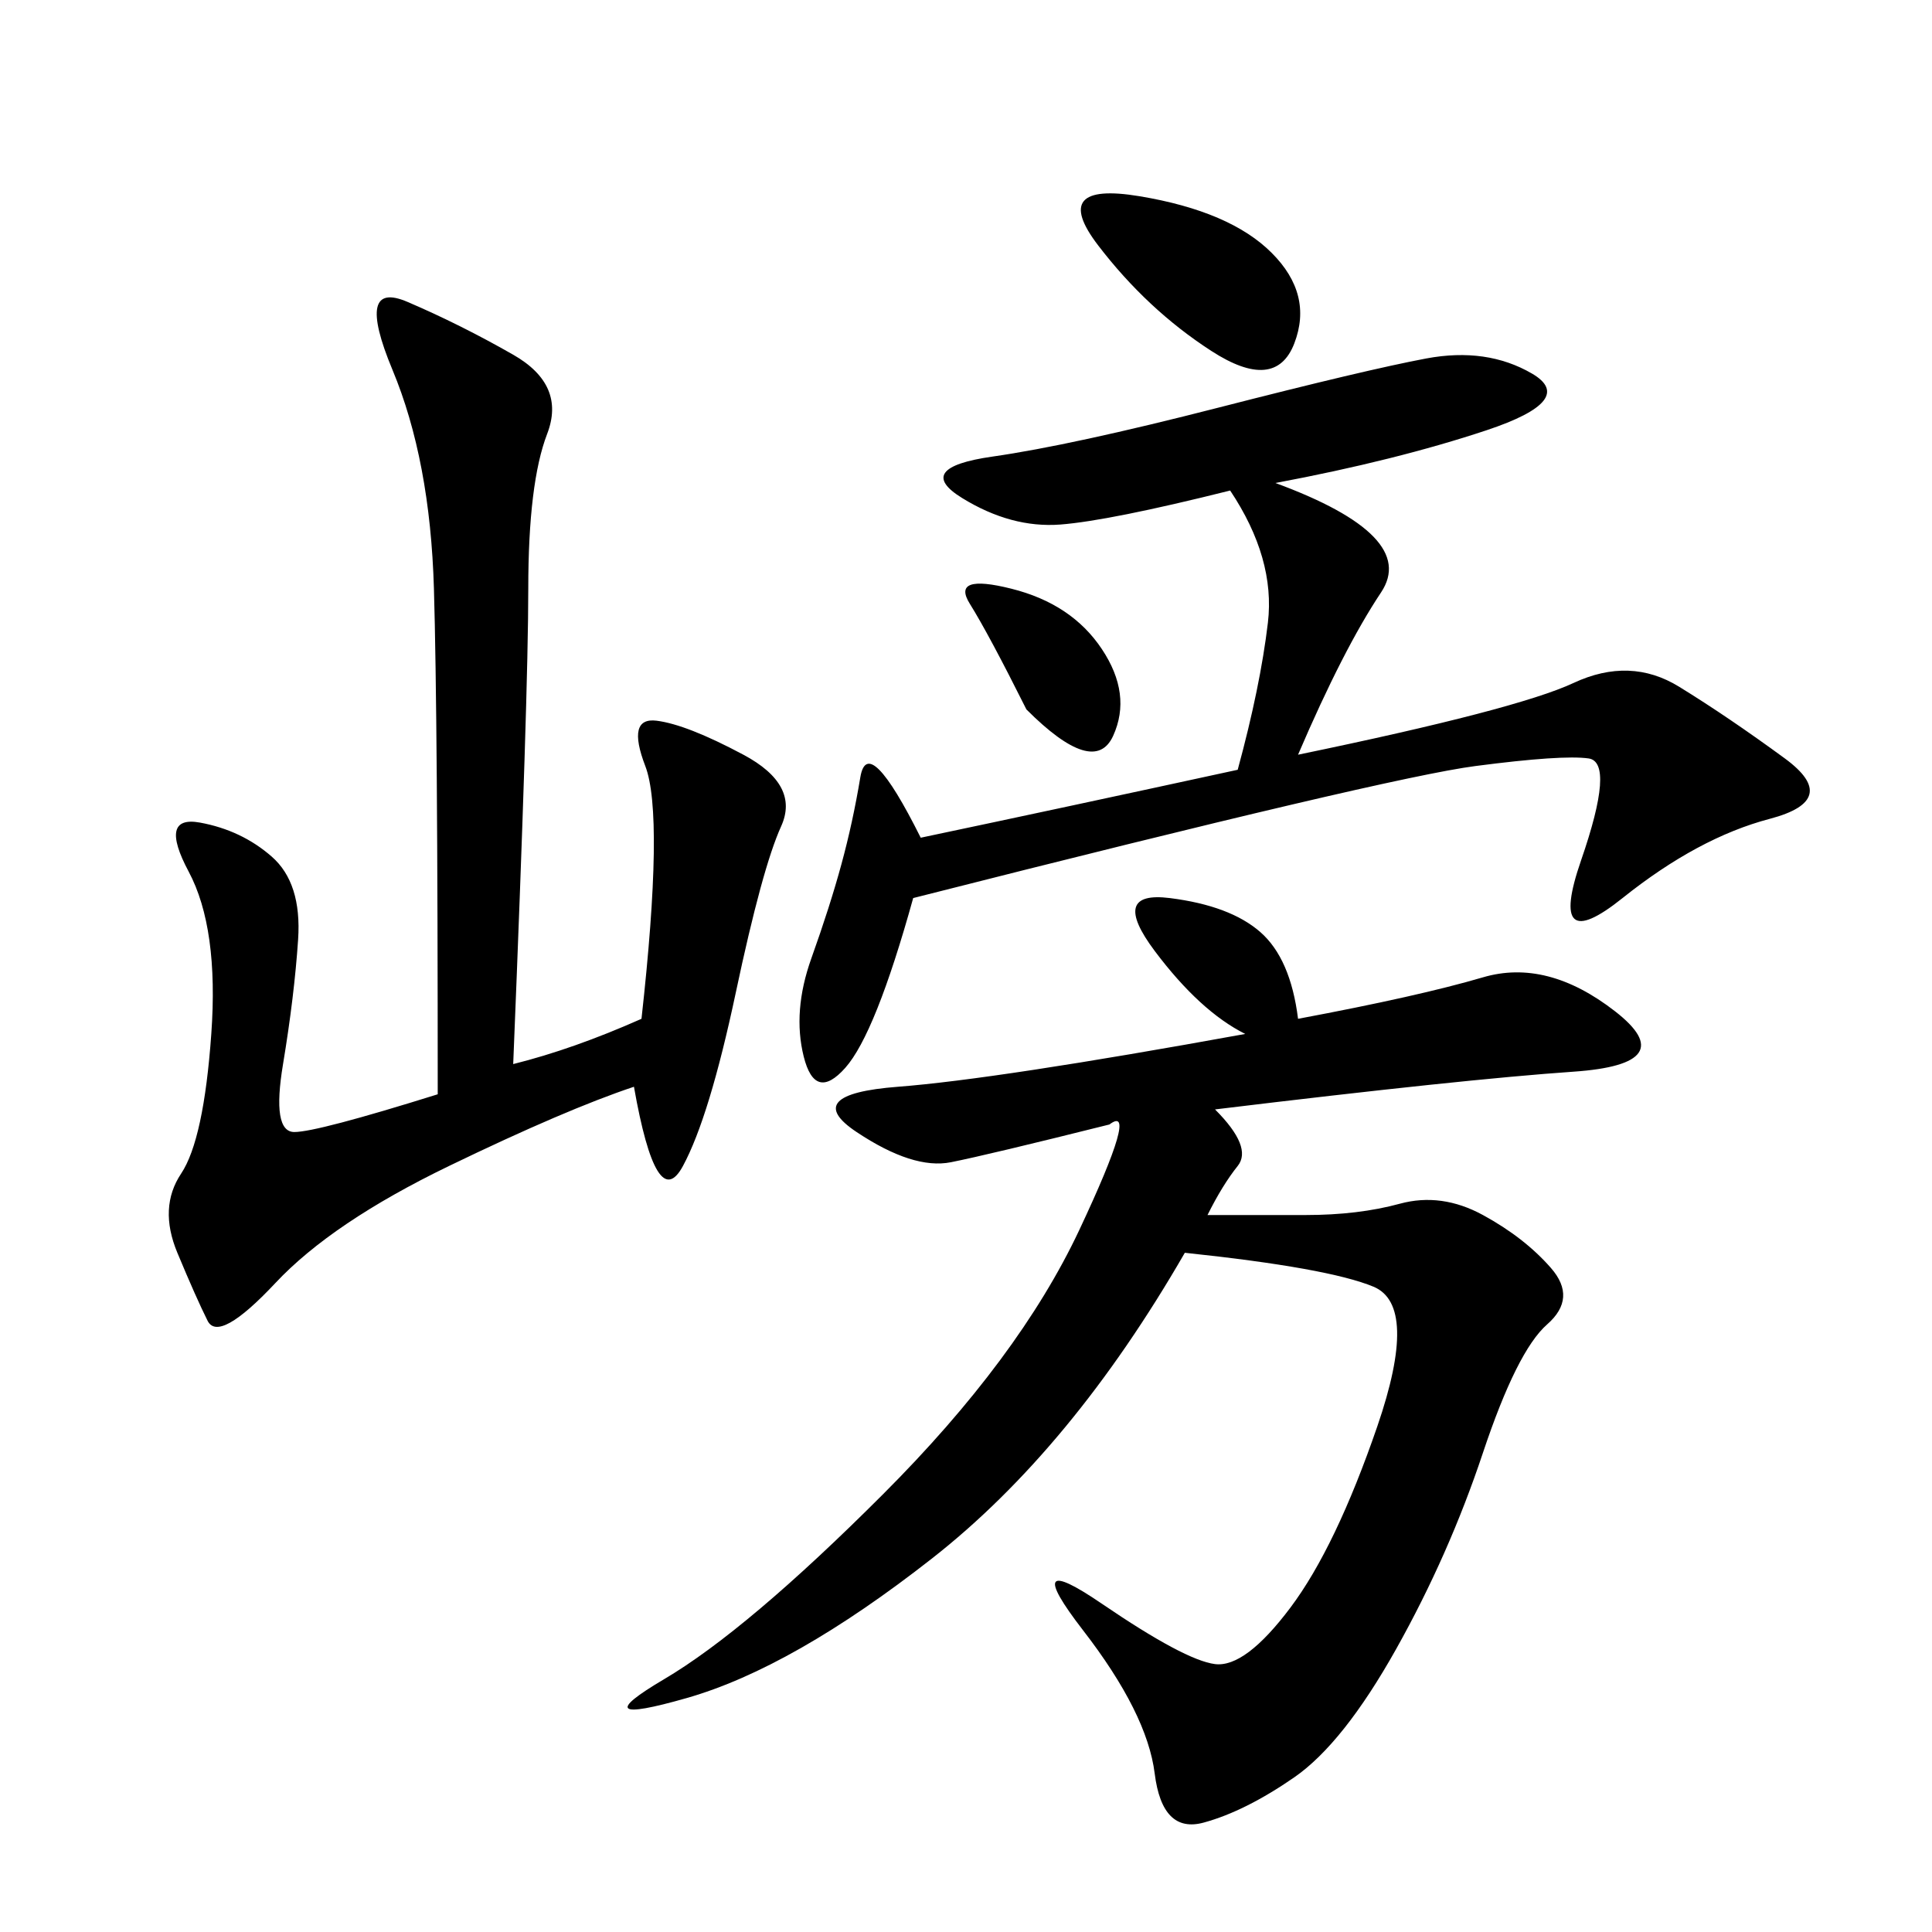 <svg xmlns="http://www.w3.org/2000/svg" xmlns:xlink="http://www.w3.org/1999/xlink" width="300" height="300"><path d="M187.50 188.67L202.73 188.67Q210.94 188.67 217.38 186.91Q223.83 185.16 230.27 188.67Q236.72 192.19 240.82 196.88Q244.92 201.56 240.23 205.66Q235.55 209.77 230.27 225.59Q225 241.41 216.80 256.05Q208.59 270.70 200.98 275.98Q193.36 281.25 186.91 283.01Q180.47 284.77 179.30 275.39Q178.13 266.02 168.16 253.13Q158.20 240.23 171.09 249.02Q183.98 257.81 188.67 258.40Q193.36 258.98 200.39 249.61Q207.42 240.23 213.87 221.48Q220.31 202.73 213.28 199.80Q206.25 196.88 183.98 194.53L183.98 194.53Q166.41 225 144.73 241.99Q123.05 258.98 106.64 263.67Q90.23 268.36 103.13 260.74Q116.02 253.13 137.11 232.03Q158.20 210.94 167.58 191.02Q176.95 171.09 172.27 174.61L172.27 174.61Q153.52 179.30 147.66 180.47Q141.80 181.64 133.01 175.78Q124.22 169.92 139.45 168.75Q154.69 167.58 193.36 160.55L193.36 160.55Q186.33 157.03 179.30 147.66Q172.27 138.28 181.64 139.45Q191.02 140.63 195.70 144.73Q200.39 148.83 201.56 158.20L201.56 158.20Q220.31 154.69 230.27 151.76Q240.23 148.83 250.78 157.03Q261.33 165.23 244.34 166.41Q227.34 167.58 188.67 172.27L188.67 172.27Q194.53 178.13 192.19 181.05Q189.84 183.98 187.50 188.67L187.50 188.67ZM79.69 165.23Q89.06 162.89 99.61 158.20L99.61 158.20Q103.13 126.56 100.20 118.95Q97.27 111.33 101.95 111.91Q106.64 112.50 115.43 117.19Q124.22 121.88 121.29 128.32Q118.36 134.77 114.26 154.10Q110.16 173.44 106.05 181.05Q101.95 188.67 98.44 168.75L98.44 168.75Q87.89 172.27 69.73 181.05Q51.56 189.84 42.77 199.22Q33.98 208.59 32.23 205.08Q30.47 201.56 27.54 194.53Q24.61 187.50 28.13 182.23Q31.64 176.95 32.81 160.55Q33.98 144.14 29.30 135.35Q24.61 126.56 31.05 127.73Q37.50 128.91 42.19 133.01Q46.88 137.11 46.29 145.90Q45.70 154.69 43.95 165.23Q42.19 175.78 45.70 175.78L45.70 175.78Q49.22 175.78 67.97 169.92L67.97 169.92Q67.97 111.33 67.38 91.41Q66.80 71.48 60.94 57.42Q55.08 43.36 63.28 46.88Q71.48 50.39 79.69 55.08Q87.89 59.77 84.96 67.38Q82.03 75 82.03 91.41L82.03 91.41Q82.03 107.81 79.69 165.23L79.69 165.23ZM198.05 75Q220.31 83.20 214.45 91.99Q208.59 100.78 201.56 117.19L201.56 117.19Q235.55 110.16 244.34 106.05Q253.13 101.95 260.74 106.64Q268.36 111.33 277.15 117.77Q285.94 124.22 274.80 127.15Q263.67 130.08 251.95 139.45Q240.23 148.83 245.51 133.59Q250.78 118.36 246.68 117.77Q242.58 117.19 229.10 118.95Q215.63 120.70 141.80 139.45L141.80 139.45Q135.94 160.55 131.25 165.82Q126.56 171.09 124.80 164.06Q123.05 157.03 125.98 148.83Q128.91 140.63 130.66 134.18Q132.42 127.73 133.59 120.70Q134.77 113.67 142.97 130.08L142.97 130.08Q165.23 125.39 192.19 119.53L192.19 119.53Q195.70 106.64 196.88 96.68Q198.05 86.72 191.02 76.17L191.02 76.17Q172.27 80.86 164.65 81.45Q157.03 82.03 149.41 77.34Q141.80 72.66 154.10 70.90Q166.41 69.14 189.26 63.28Q212.11 57.42 221.48 55.66Q230.86 53.91 237.89 58.01Q244.92 62.11 230.86 66.80Q216.80 71.48 198.05 75L198.05 75ZM176.95 30.47Q191.02 32.81 197.46 39.26Q203.91 45.70 200.98 53.32Q198.05 60.94 188.09 54.49Q178.13 48.05 170.51 38.09Q162.89 28.13 176.95 30.47L176.95 30.47ZM159.38 110.16Q153.52 98.44 150.59 93.75Q147.66 89.06 157.03 91.41Q166.41 93.75 171.09 100.78Q175.78 107.81 172.85 114.26Q169.92 120.70 159.38 110.16L159.38 110.16Z"/></svg>